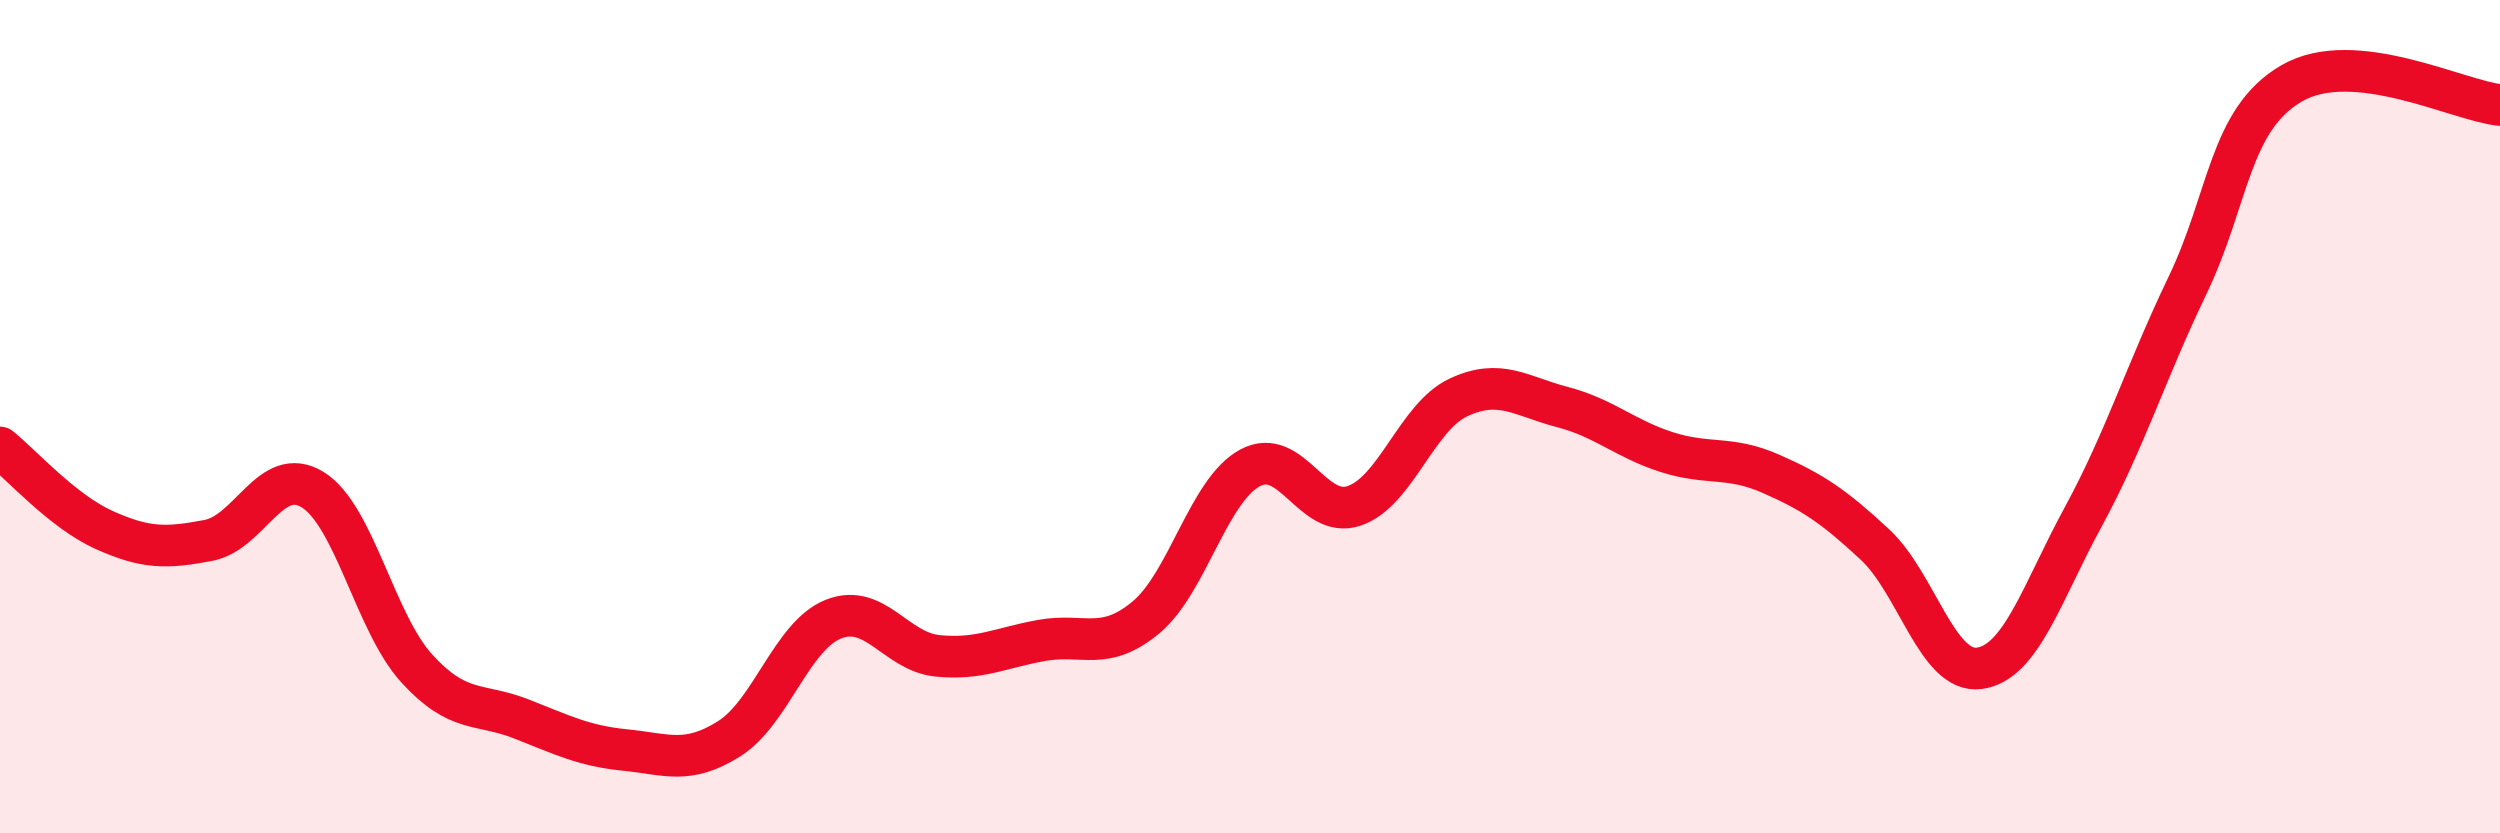 
    <svg width="60" height="20" viewBox="0 0 60 20" xmlns="http://www.w3.org/2000/svg">
      <path
        d="M 0,10.74 C 0.5,11.14 1.5,12.27 2.5,12.72 C 3.5,13.17 4,13.16 5,12.97 C 6,12.78 6.5,11.14 7.5,11.75 C 8.5,12.36 9,14.94 10,16.04 C 11,17.14 11.5,16.86 12.5,17.25 C 13.5,17.64 14,17.9 15,18 C 16,18.1 16.5,18.36 17.5,17.73 C 18.5,17.1 19,15.26 20,14.86 C 21,14.46 21.5,15.64 22.5,15.74 C 23.5,15.84 24,15.55 25,15.37 C 26,15.19 26.5,15.65 27.5,14.82 C 28.5,13.99 29,11.77 30,11.23 C 31,10.69 31.5,12.48 32.5,12.14 C 33.5,11.8 34,10.01 35,9.54 C 36,9.07 36.5,9.51 37.5,9.77 C 38.5,10.03 39,10.53 40,10.85 C 41,11.17 41.5,10.93 42.5,11.37 C 43.5,11.81 44,12.14 45,13.07 C 46,14 46.5,16.17 47.5,16.04 C 48.5,15.91 49,14.24 50,12.4 C 51,10.56 51.5,8.93 52.5,6.85 C 53.5,4.77 53.5,2.87 55,2 C 56.5,1.13 59,2.42 60,2.52L60 20L0 20Z"
        fill="#EB0A25"
        opacity="0.1"
        stroke-linecap="round"
        stroke-linejoin="round"
      />
      <path
        d="M 0,10.74 C 0.5,11.14 1.5,12.27 2.5,12.72 C 3.5,13.17 4,13.16 5,12.97 C 6,12.78 6.5,11.14 7.5,11.75 C 8.5,12.36 9,14.94 10,16.04 C 11,17.14 11.5,16.86 12.5,17.25 C 13.5,17.64 14,17.9 15,18 C 16,18.1 16.5,18.36 17.5,17.73 C 18.5,17.1 19,15.26 20,14.86 C 21,14.46 21.5,15.64 22.5,15.74 C 23.5,15.84 24,15.55 25,15.37 C 26,15.19 26.5,15.65 27.5,14.82 C 28.5,13.99 29,11.77 30,11.23 C 31,10.69 31.5,12.48 32.5,12.14 C 33.5,11.8 34,10.01 35,9.54 C 36,9.07 36.5,9.51 37.5,9.77 C 38.5,10.03 39,10.53 40,10.85 C 41,11.17 41.5,10.93 42.5,11.37 C 43.5,11.81 44,12.14 45,13.07 C 46,14 46.5,16.17 47.5,16.04 C 48.5,15.91 49,14.24 50,12.4 C 51,10.56 51.5,8.93 52.5,6.85 C 53.5,4.77 53.5,2.87 55,2 C 56.5,1.13 59,2.42 60,2.52"
        stroke="#EB0A25"
        stroke-width="1"
        fill="none"
        stroke-linecap="round"
        stroke-linejoin="round"
      />
    </svg>
  
